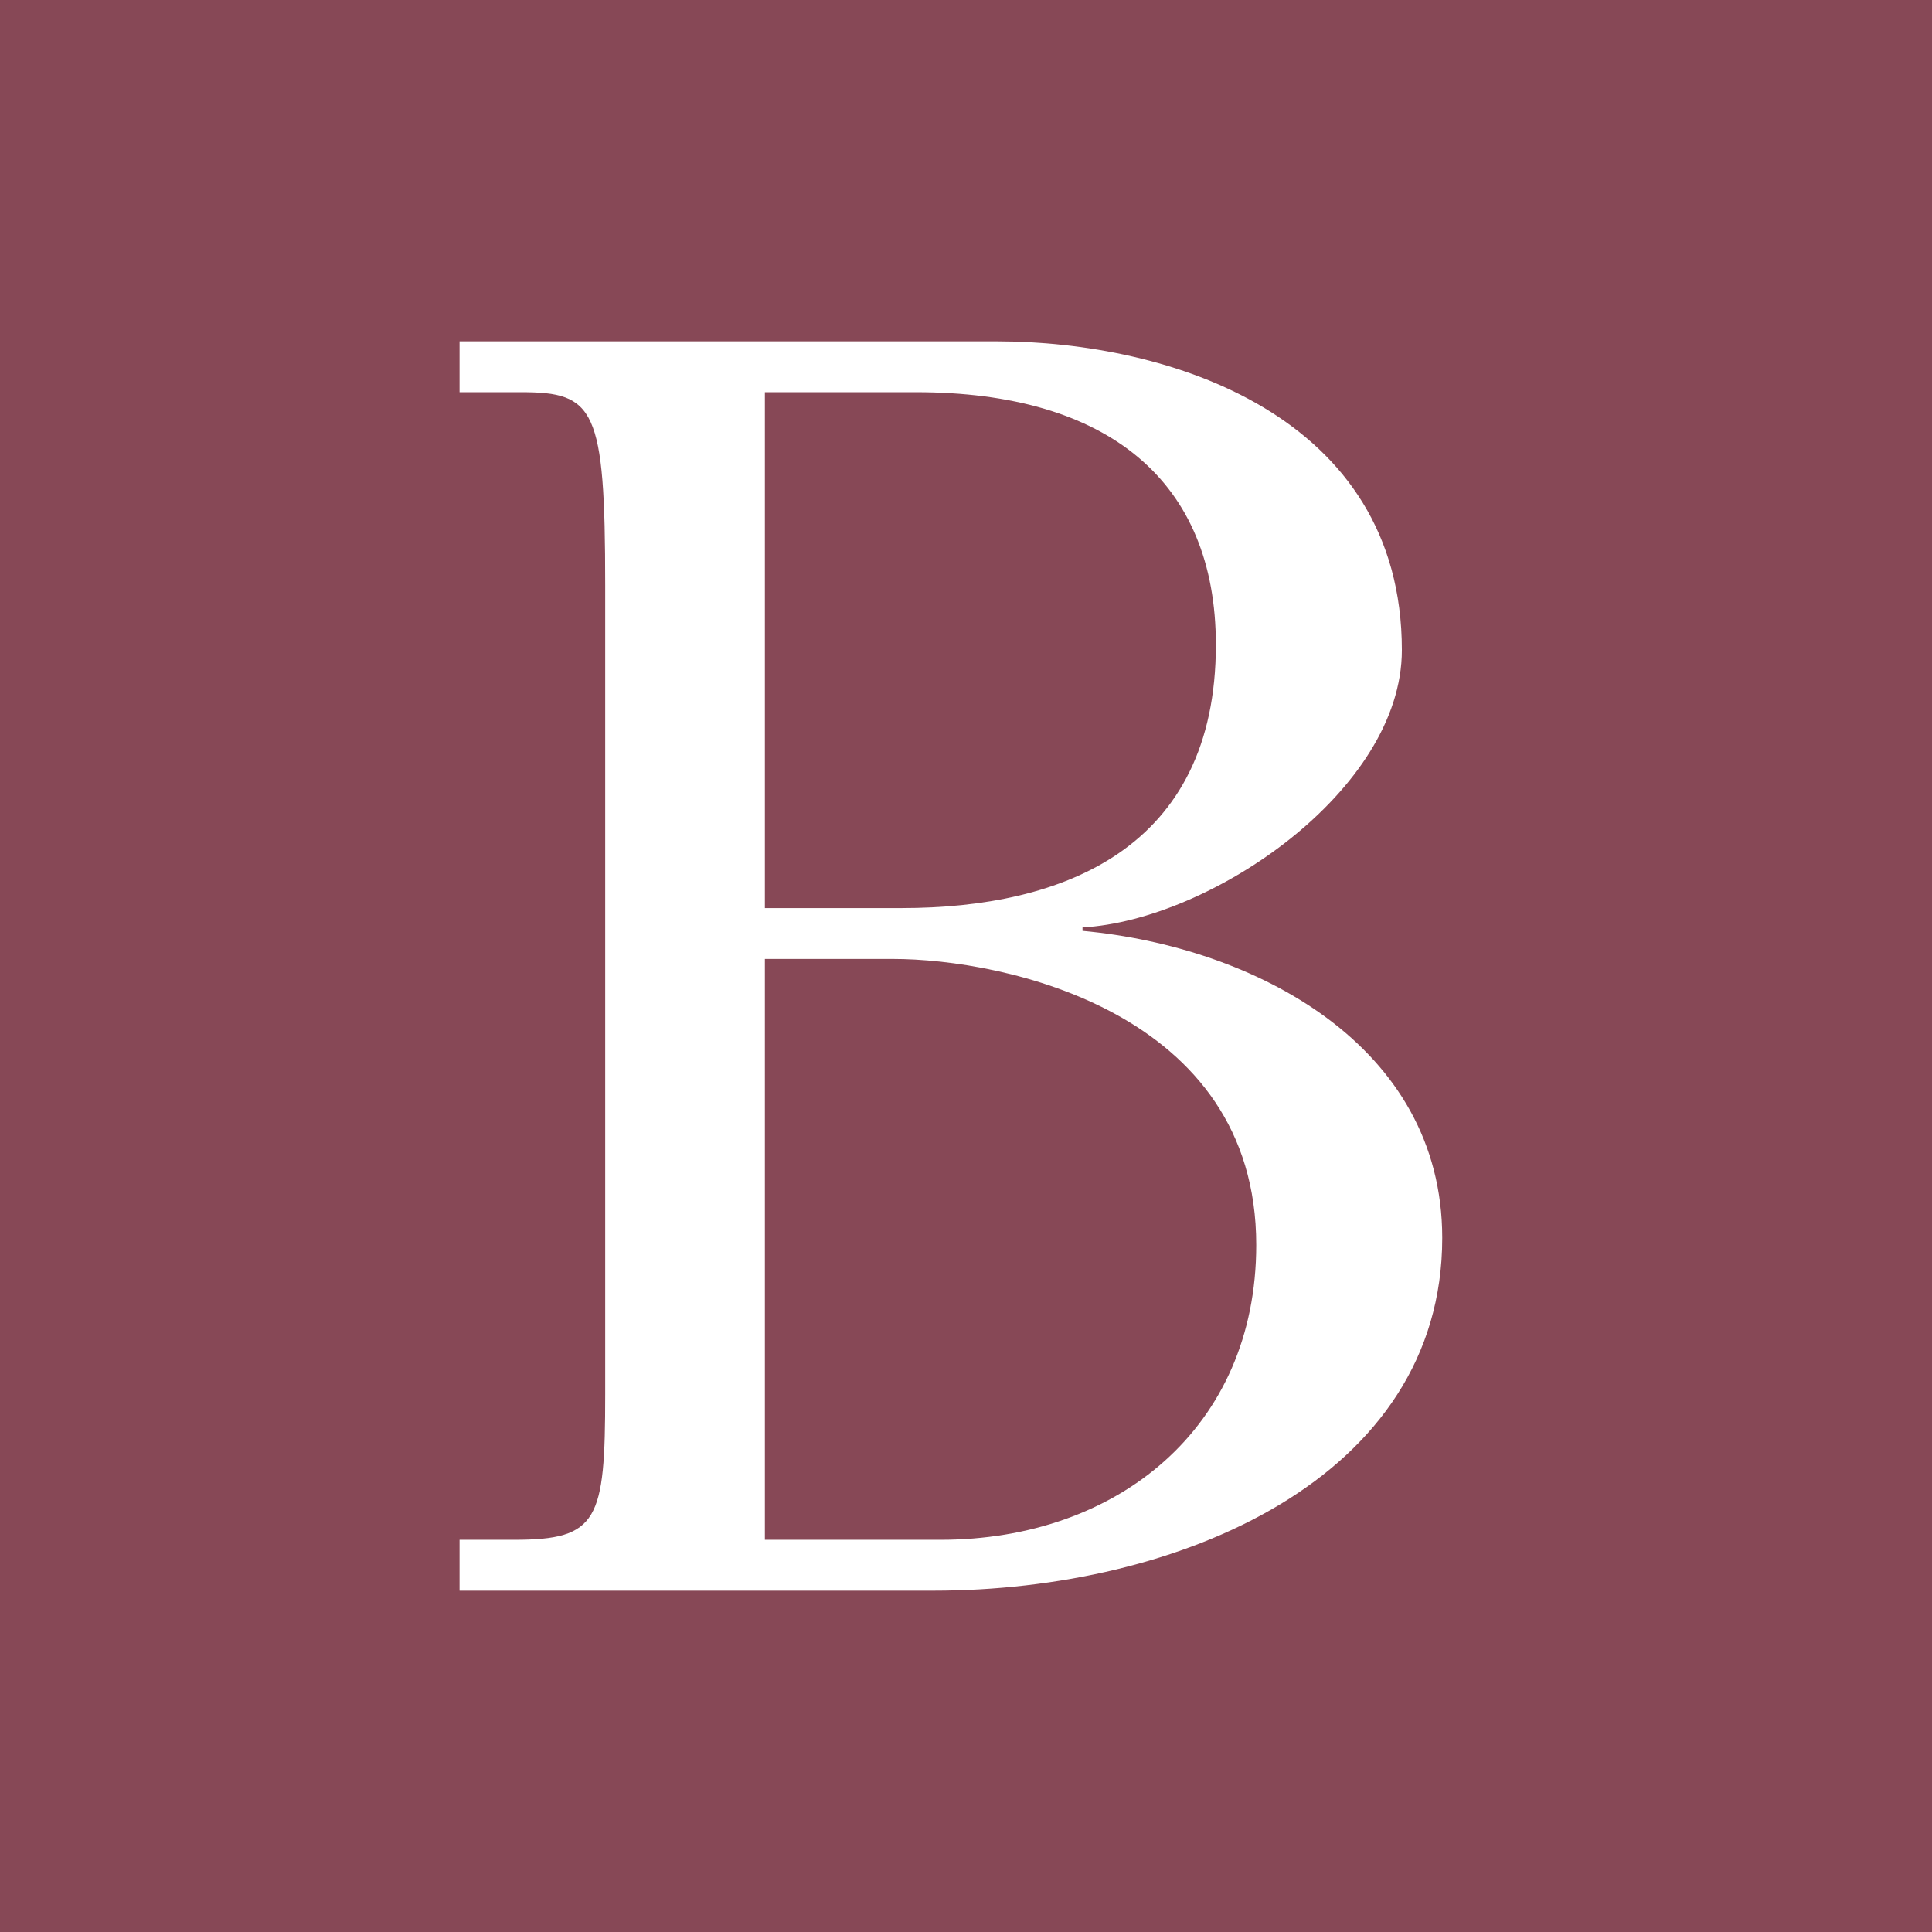 <svg xmlns="http://www.w3.org/2000/svg" xmlns:xlink="http://www.w3.org/1999/xlink" id="Livello_1" x="0px" y="0px" viewBox="0 0 512 512" style="enable-background:new 0 0 512 512;" xml:space="preserve"><rect style="fill:#874856;" width="512" height="512"></rect><path style="fill:#FFFFFF;" d="M121.789,408.062h14.423c22.317,0,24.172-5.121,24.172-38.594V155.076 c0-46.958-2.783-51.138-22.315-51.138h-16.28V90.456h142.301c45.572,0,107.421,19.52,107.421,81.838 c0,37.209-50.693,71.62-84.635,73.477v0.916c45.57,4.205,95.334,30.231,95.334,81.393c0,63.704-69.753,93.465-134.866,93.465 H121.789V408.062z M202.701,240.649h36.28c42.775,0,83.238-15.808,83.238-69.765c0-43.244-28.364-66.946-79.514-66.946h-40.004 V240.649z M202.701,408.062h46.51c46.967,0,83.707-29.762,83.707-78.129c0-61.849-66.97-75.803-96.263-75.803h-33.954V408.062z"></path></svg>